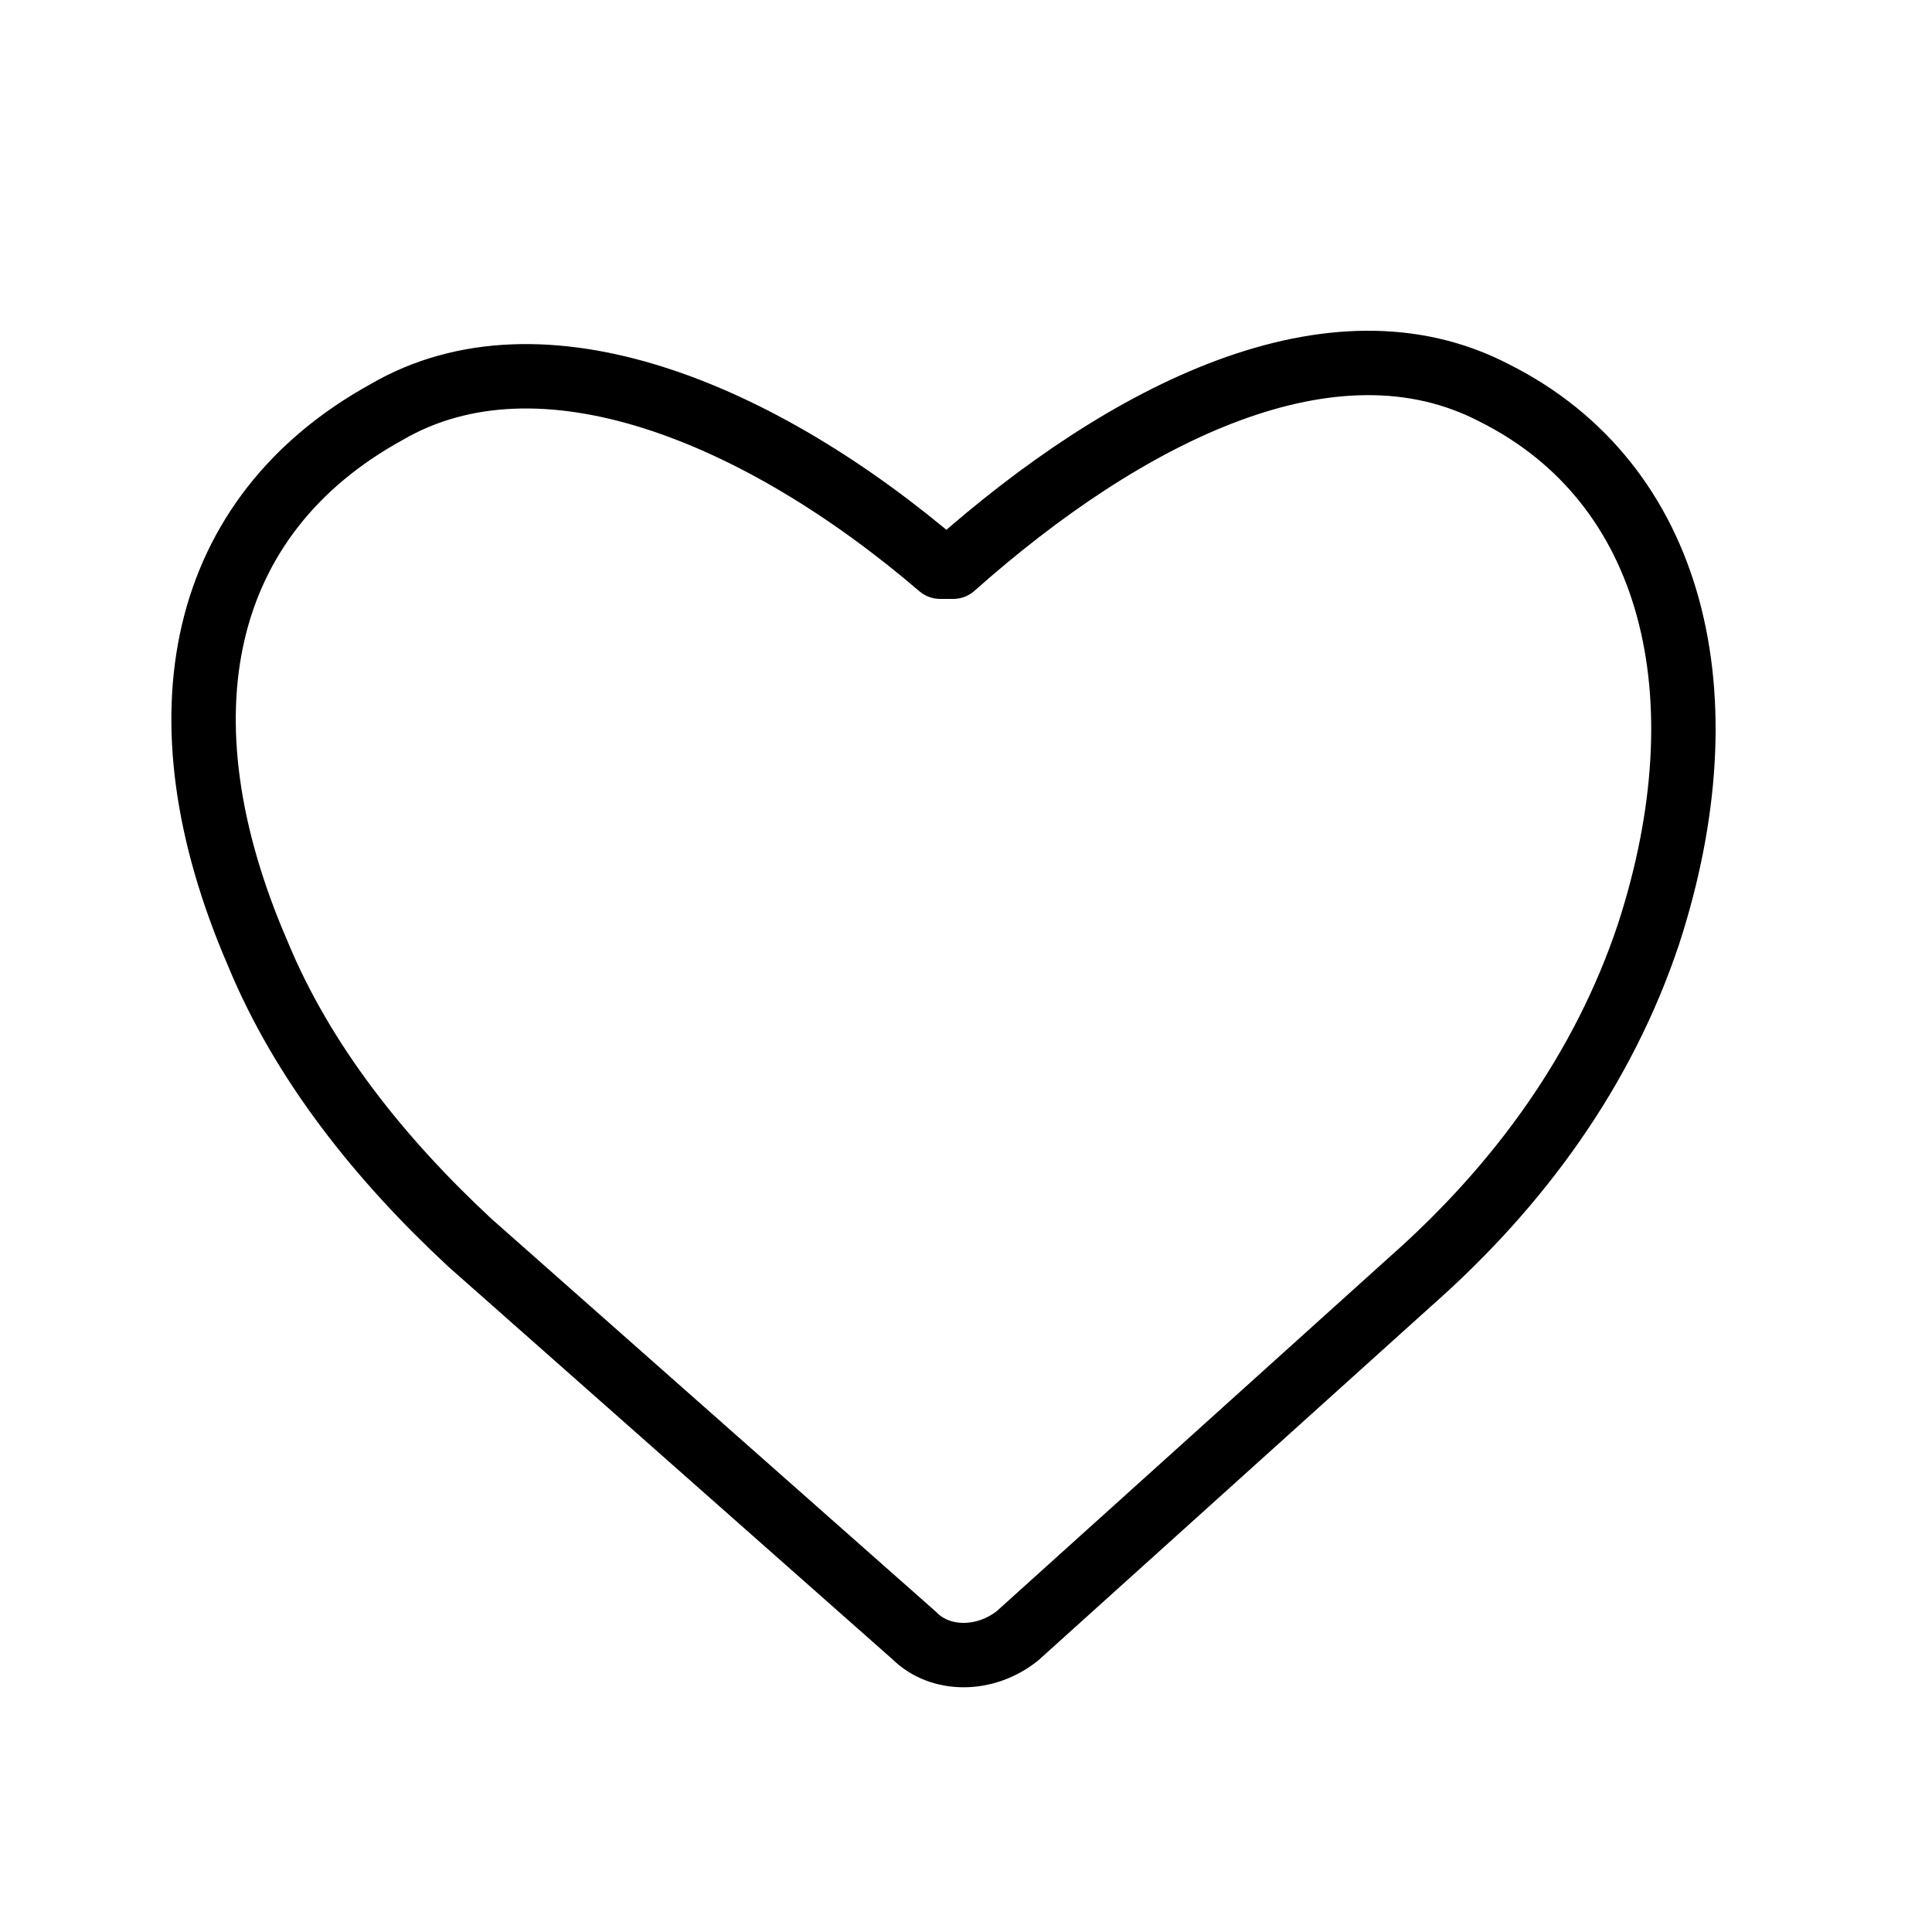 <?xml version="1.0" encoding="UTF-8"?> <!-- Generator: Adobe Illustrator 21.1.0, SVG Export Plug-In . SVG Version: 6.00 Build 0) --> <svg xmlns="http://www.w3.org/2000/svg" xmlns:xlink="http://www.w3.org/1999/xlink" id="Layer_1" x="0px" y="0px" viewBox="0 0 30 30" style="enable-background:new 0 0 30 30;" xml:space="preserve"> <style type="text/css"> .st0{fill:none;stroke:#000000;stroke-linecap:round;stroke-linejoin:round;stroke-miterlimit:10;} </style> <g> <path class="st0" d="M21.9,19.9c1.7-1.5,3-3.3,3.7-5.4c1.2-3.7,0.4-7-2.4-8.4c-2.5-1.3-5.7,0.3-8.4,2.7l-0.2,0 C11.8,6.4,8.4,5,6,6.4C3.1,8,2.4,11.1,4,14.8c0.7,1.7,1.9,3.2,3.3,4.5l6.9,6.1c0.4,0.4,1.1,0.4,1.6,0L21.9,19.9z"></path> </g> </svg> 